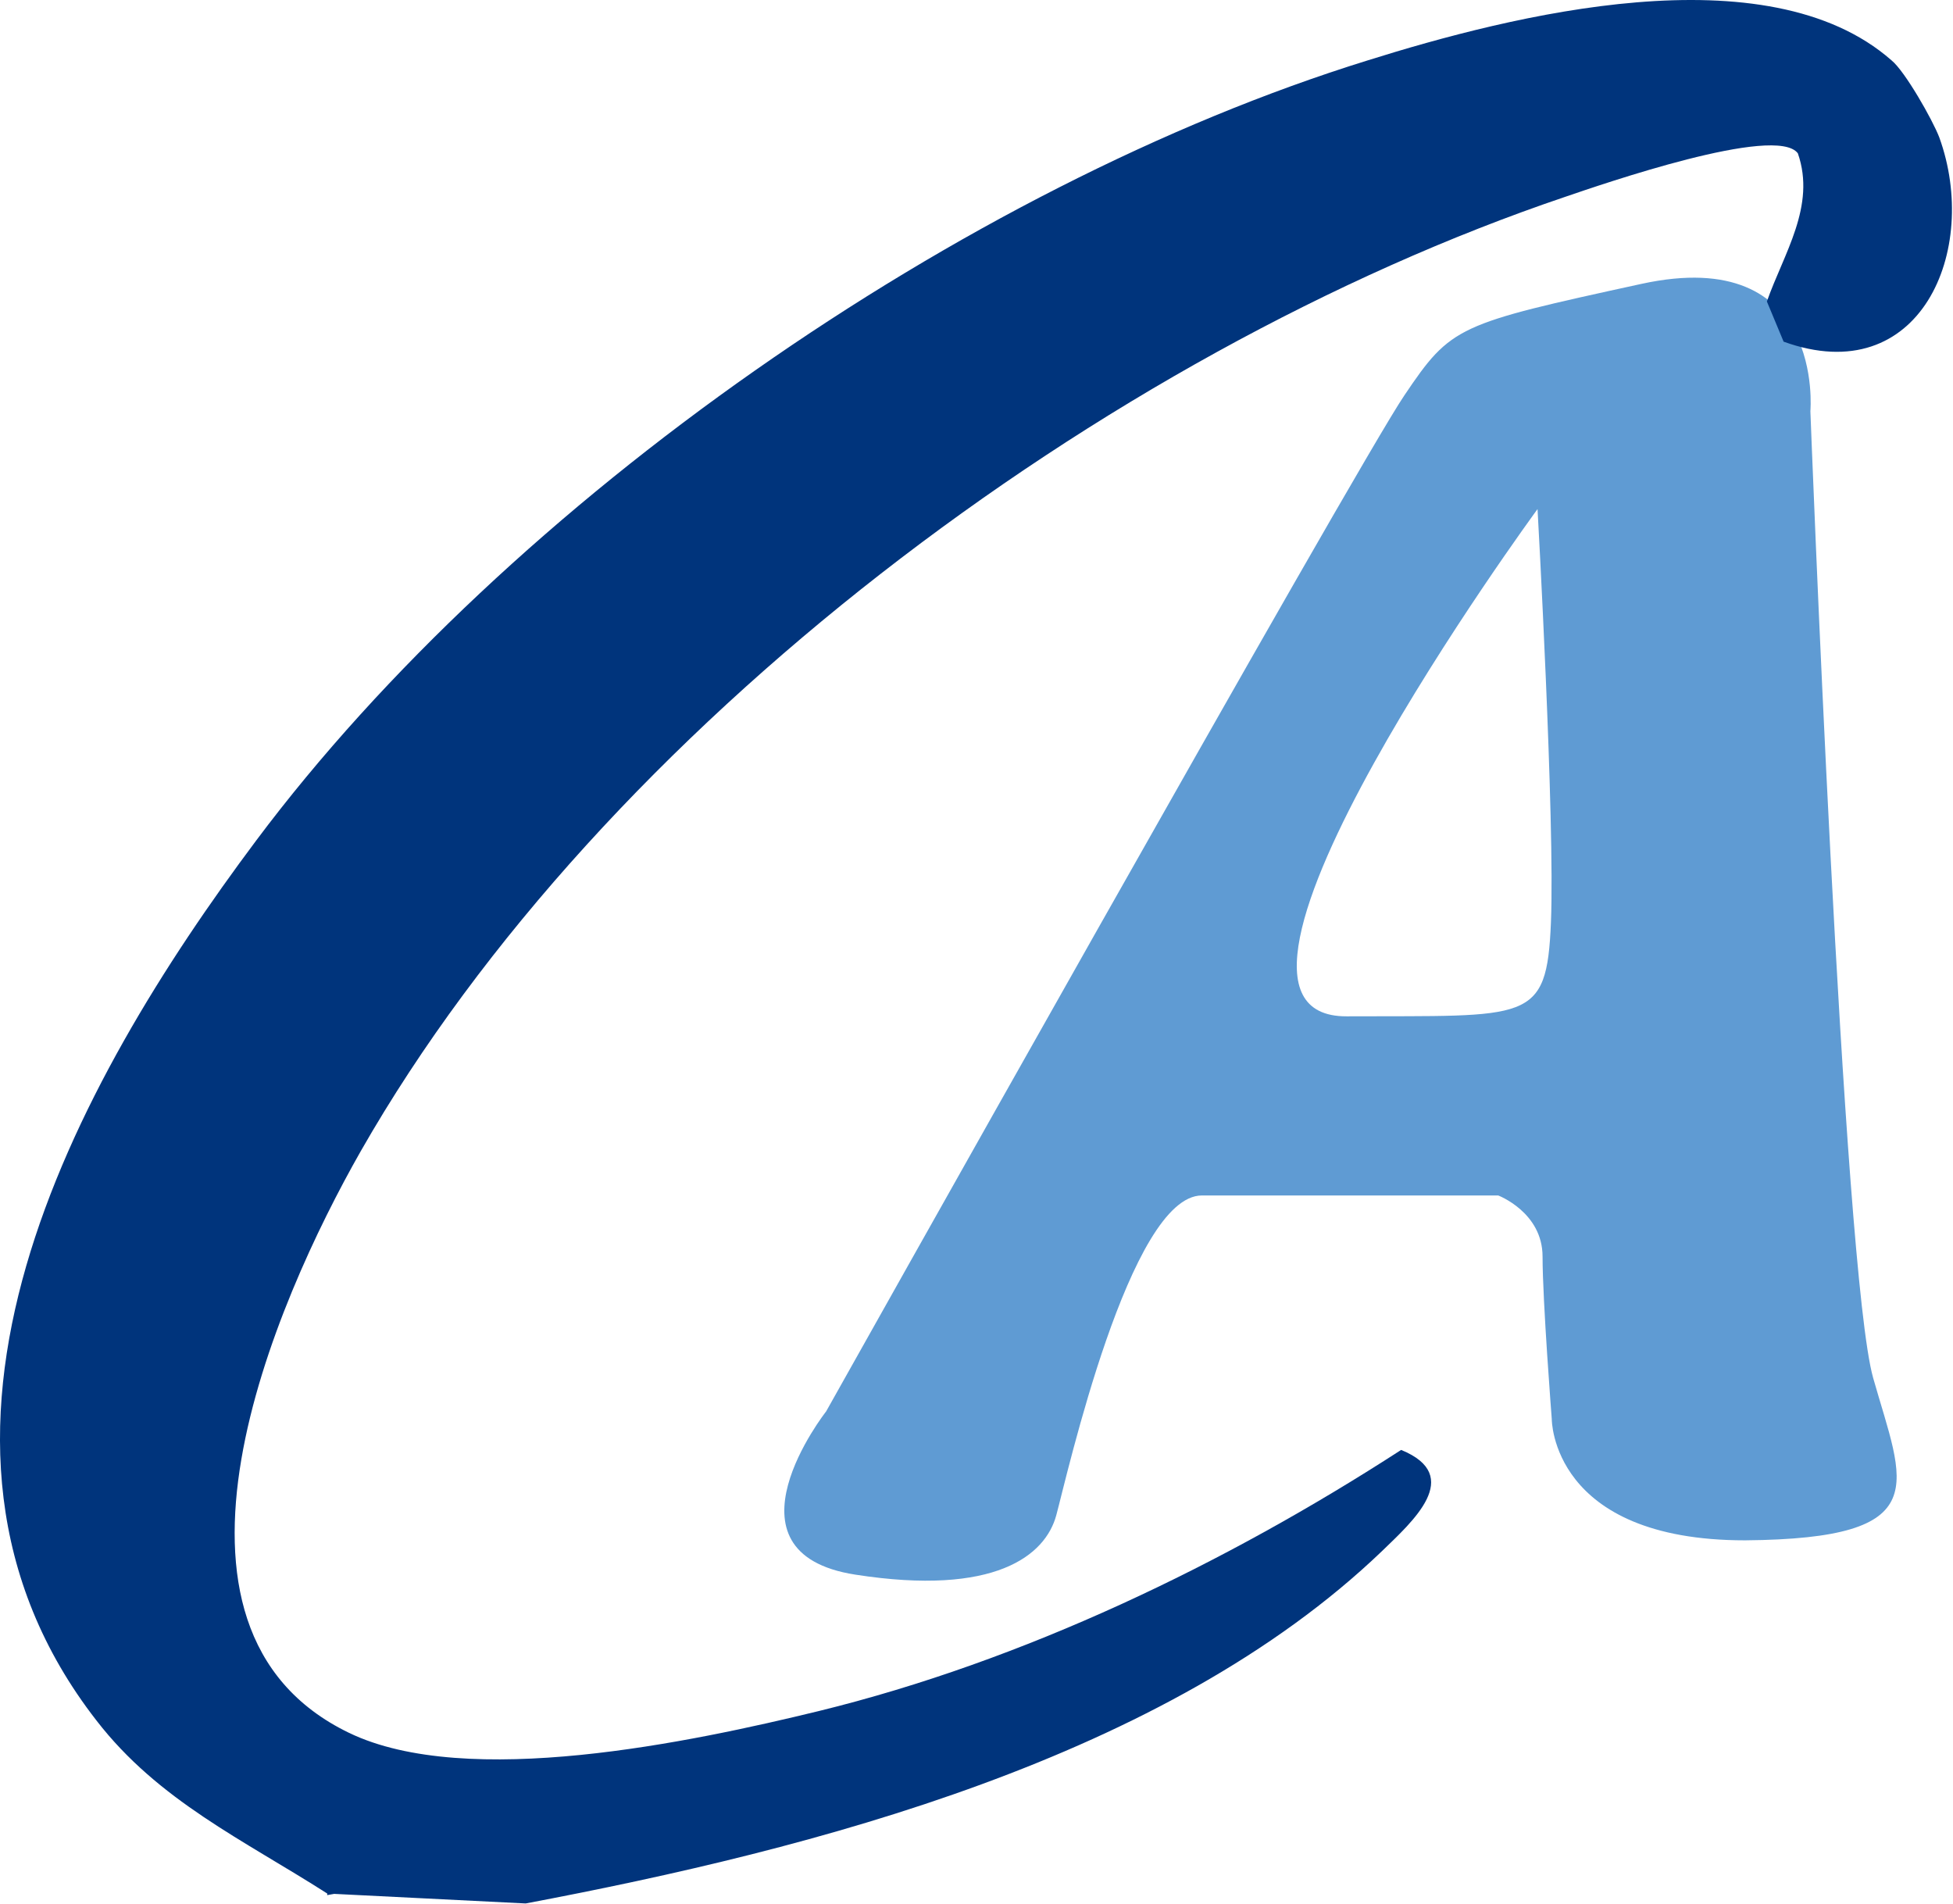 <svg width="835" height="814" viewBox="0 0 835 814" fill="none" xmlns="http://www.w3.org/2000/svg">
<path d="M800.864 589.07C787.982 543.624 774.026 175.759 774.026 175.759C774.026 175.759 780.467 104.19 701.742 121.367C623.017 138.543 620.512 139.259 600.473 168.96C580.434 198.303 353.205 603.384 353.205 603.384C353.205 603.384 305.613 663.86 365.73 673.164C425.489 682.468 446.96 664.933 451.612 647.757C456.263 630.58 483.102 511.06 513.876 511.06H640.551C640.551 511.06 659.517 518.217 659.517 537.183C659.517 556.148 663.453 606.605 663.453 606.605C663.453 606.605 663.095 658.492 746.114 658.492C828.418 657.777 813.746 634.517 800.864 589.07ZM663.095 394.403C661.306 437.702 653.792 434.123 575.782 434.481C498.131 434.839 657.37 217.627 657.37 217.627C657.37 217.627 664.885 351.461 663.095 394.403Z" fill="#5F9BD3"/>
<path d="M584.734 25.822C646.283 6.498 755.424 -21.056 808.742 25.822C814.468 30.474 826.277 51.229 829.14 58.744C846.674 107.053 820.909 167.17 762.581 146.057L755.424 128.882C762.581 108.484 776.537 88.087 768.664 65.543C759.36 53.019 684.929 78.782 669.185 84.15C472.372 150.709 257.668 311.025 154.252 492.094C117.394 556.865 56.562 696.066 149.242 740.797C199.698 765.13 295.599 744.732 349.991 731.492C437.662 710.021 523.901 668.511 599.048 619.844C626.244 630.938 603.7 650.62 590.817 663.144C498.583 751.507 348.512 790.342 224.761 813.725L142.864 809.632L139.867 810.16L139.938 809.503C104.154 786.601 67.655 769.782 41.175 735.428C-52.222 615.192 31.871 463.109 109.522 359.334C217.948 214.406 411.54 79.499 584.734 25.822Z" fill="#00347C"/>
</svg>
